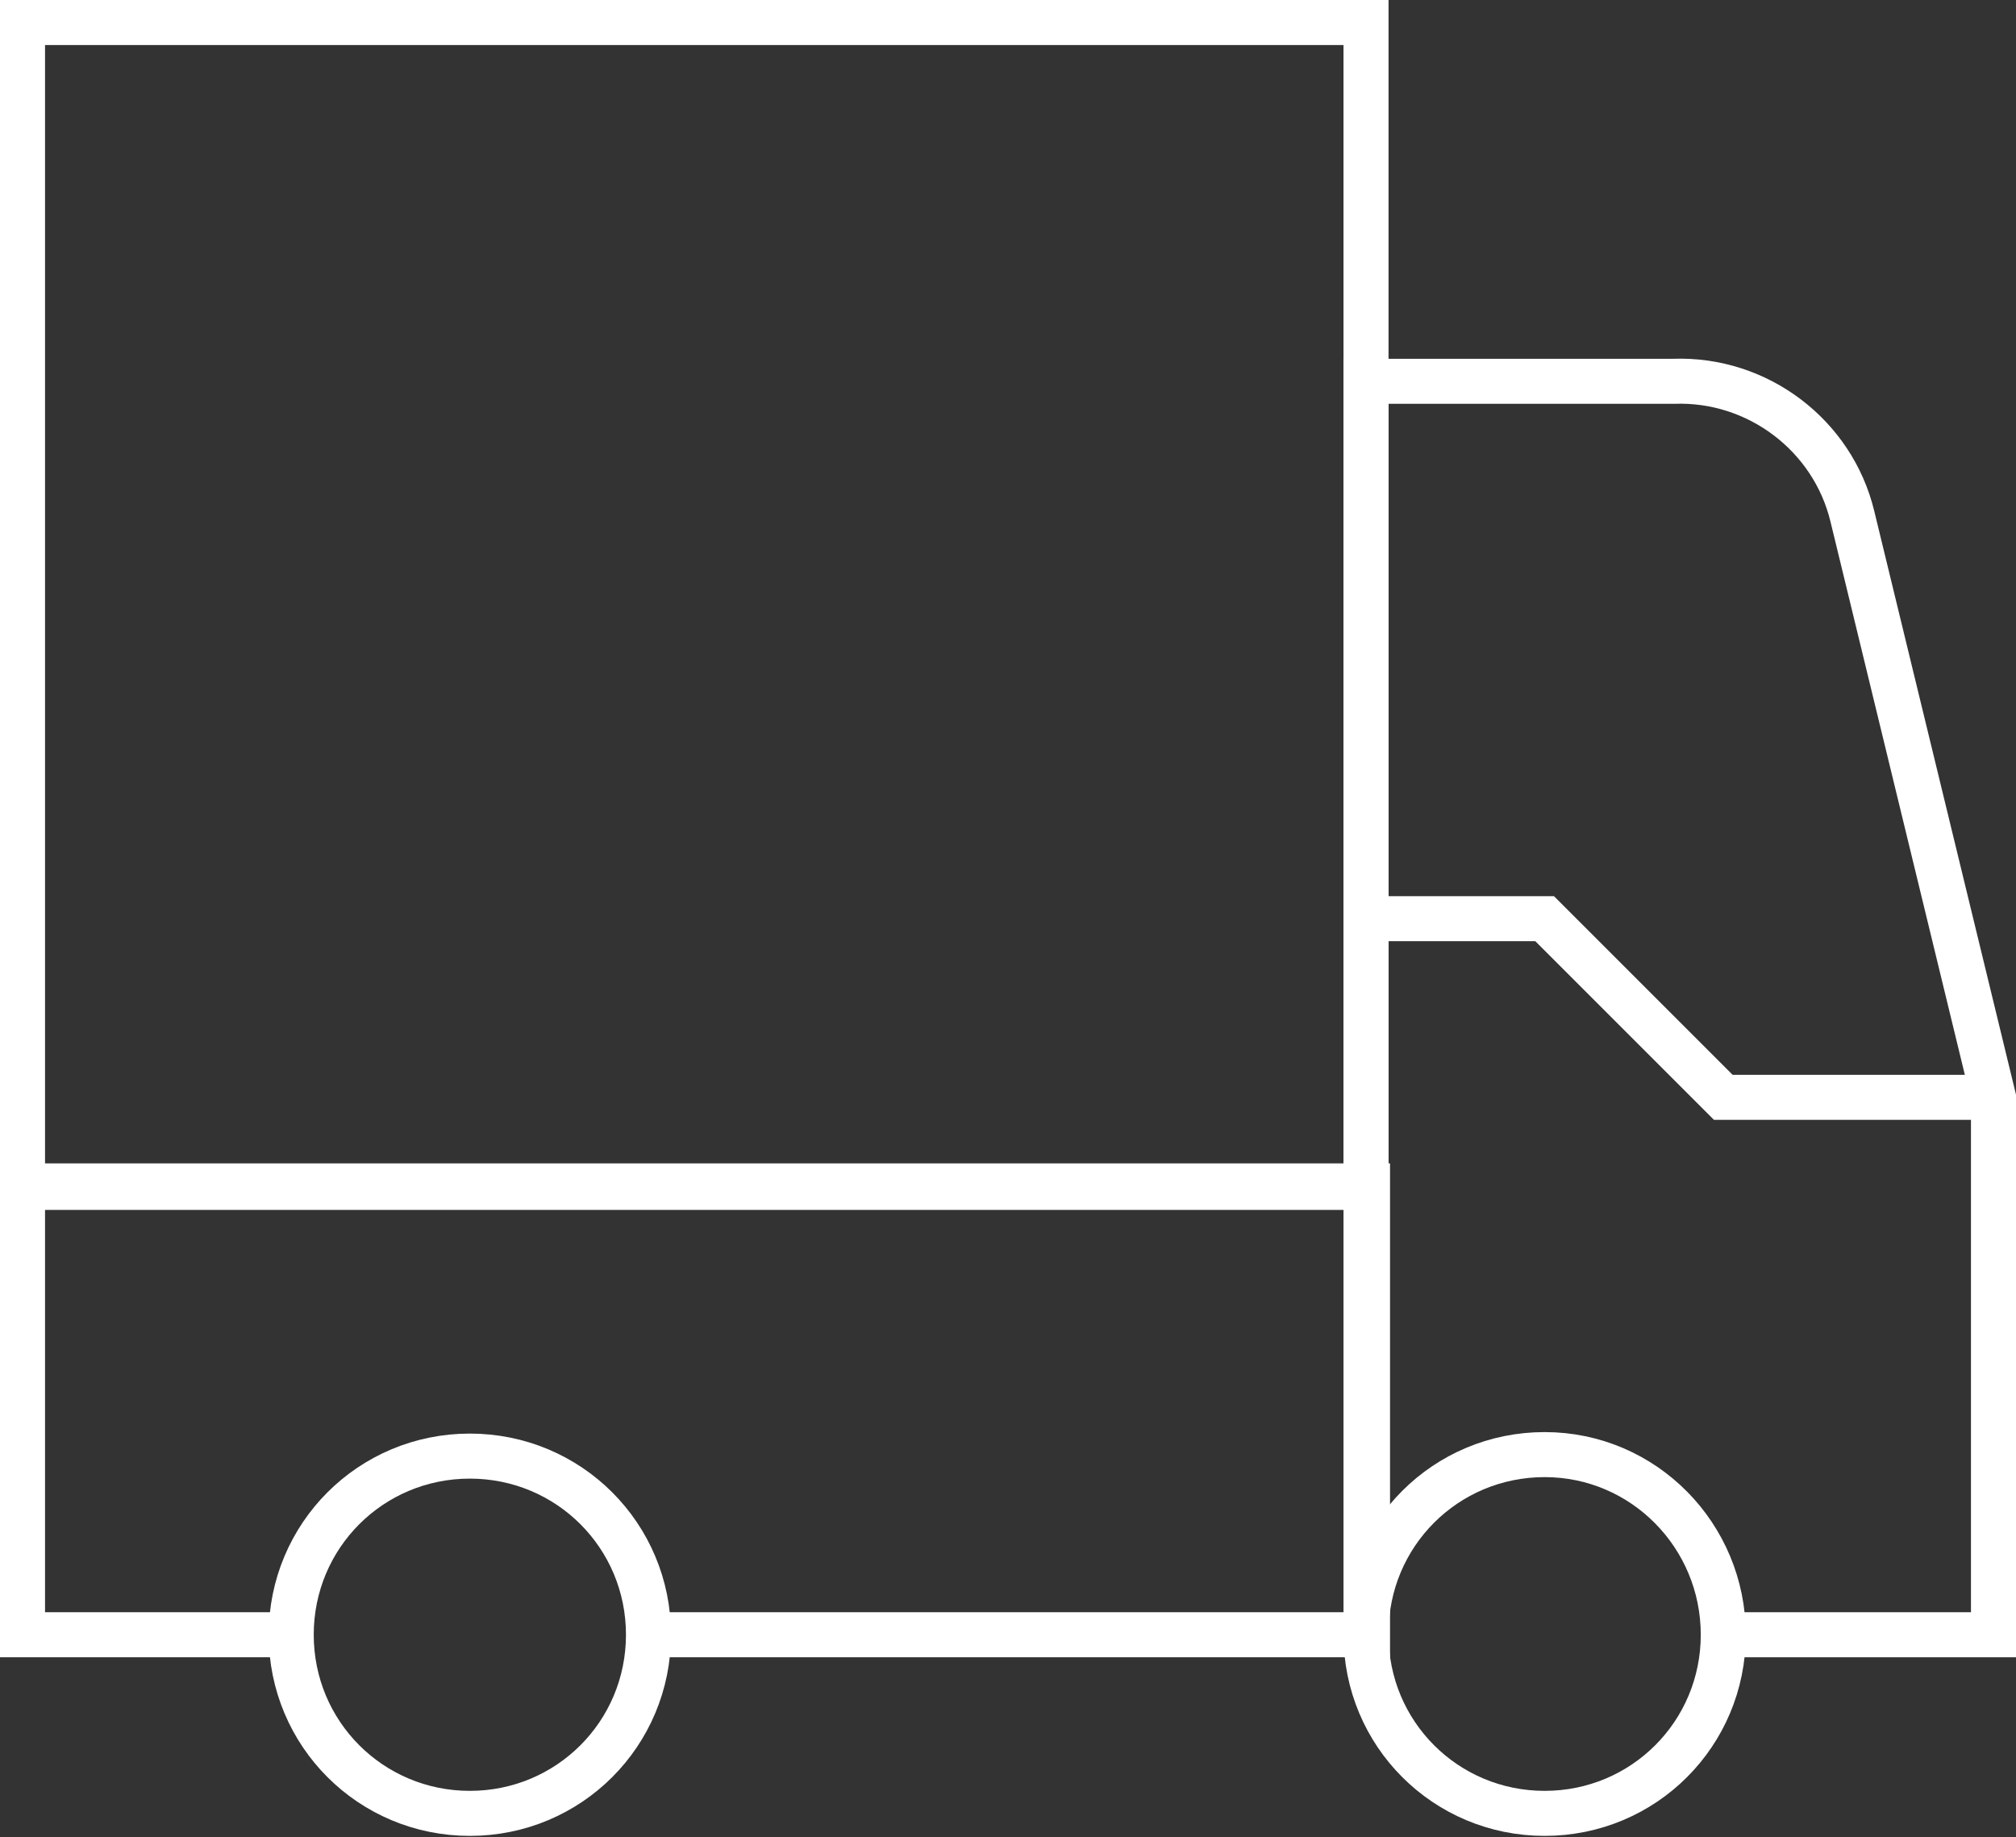 <?xml version="1.0" encoding="UTF-8"?>
<svg xmlns="http://www.w3.org/2000/svg" id="uuid-927aec6c-bb66-4111-bf8f-df6b1b38d87f" width="4.74mm" height="4.32mm" viewBox="0 0 13.43 12.24">
  <rect x="0" y="0" width="13.43" height="12.24" fill="#333333" stroke="none"/>
  <path d="M1.94,10.89c0,.66.53,1.19,1.19,1.19s1.19-.53,1.19-1.19c0-.66-.53-1.19-1.19-1.19s-1.19.53-1.19,1.19h0" style="fill:none; stroke:#fff; stroke-miterlimit:10; stroke-width:.3px;"></path>
  <path d="M9.1,10.89c0,.66.53,1.19,1.19,1.19.66,0,1.19-.53,1.19-1.19h0c0-.66-.53-1.2-1.19-1.2-.66,0-1.19.53-1.19,1.19h0" style="fill:none; stroke:#fff; stroke-miterlimit:10; stroke-width:.3px;"></path>
  <path d="M11.49,10.89h1.79v-3.58l-.94-3.87c-.13-.54-.63-.92-1.19-.9h-2.05v8.36" style="fill:none; stroke:#fff; stroke-miterlimit:10; stroke-width:.3px;"></path>
  <path d="M4.33,10.89h4.78v-2.99H.15v2.99h1.79" style="fill:none; stroke:#fff; stroke-miterlimit:10; stroke-width:.3px;"></path>
  <path d="M.15.15h8.95v7.76H.15V.15Z" style="fill:none; stroke:#fff; stroke-miterlimit:10; stroke-width:.3px;"></path>
  <path d="M9.1,6.12h1.19l1.19,1.19h1.79" style="fill:none; stroke:#fff; stroke-miterlimit:10; stroke-width:.3px;"></path>
</svg>
